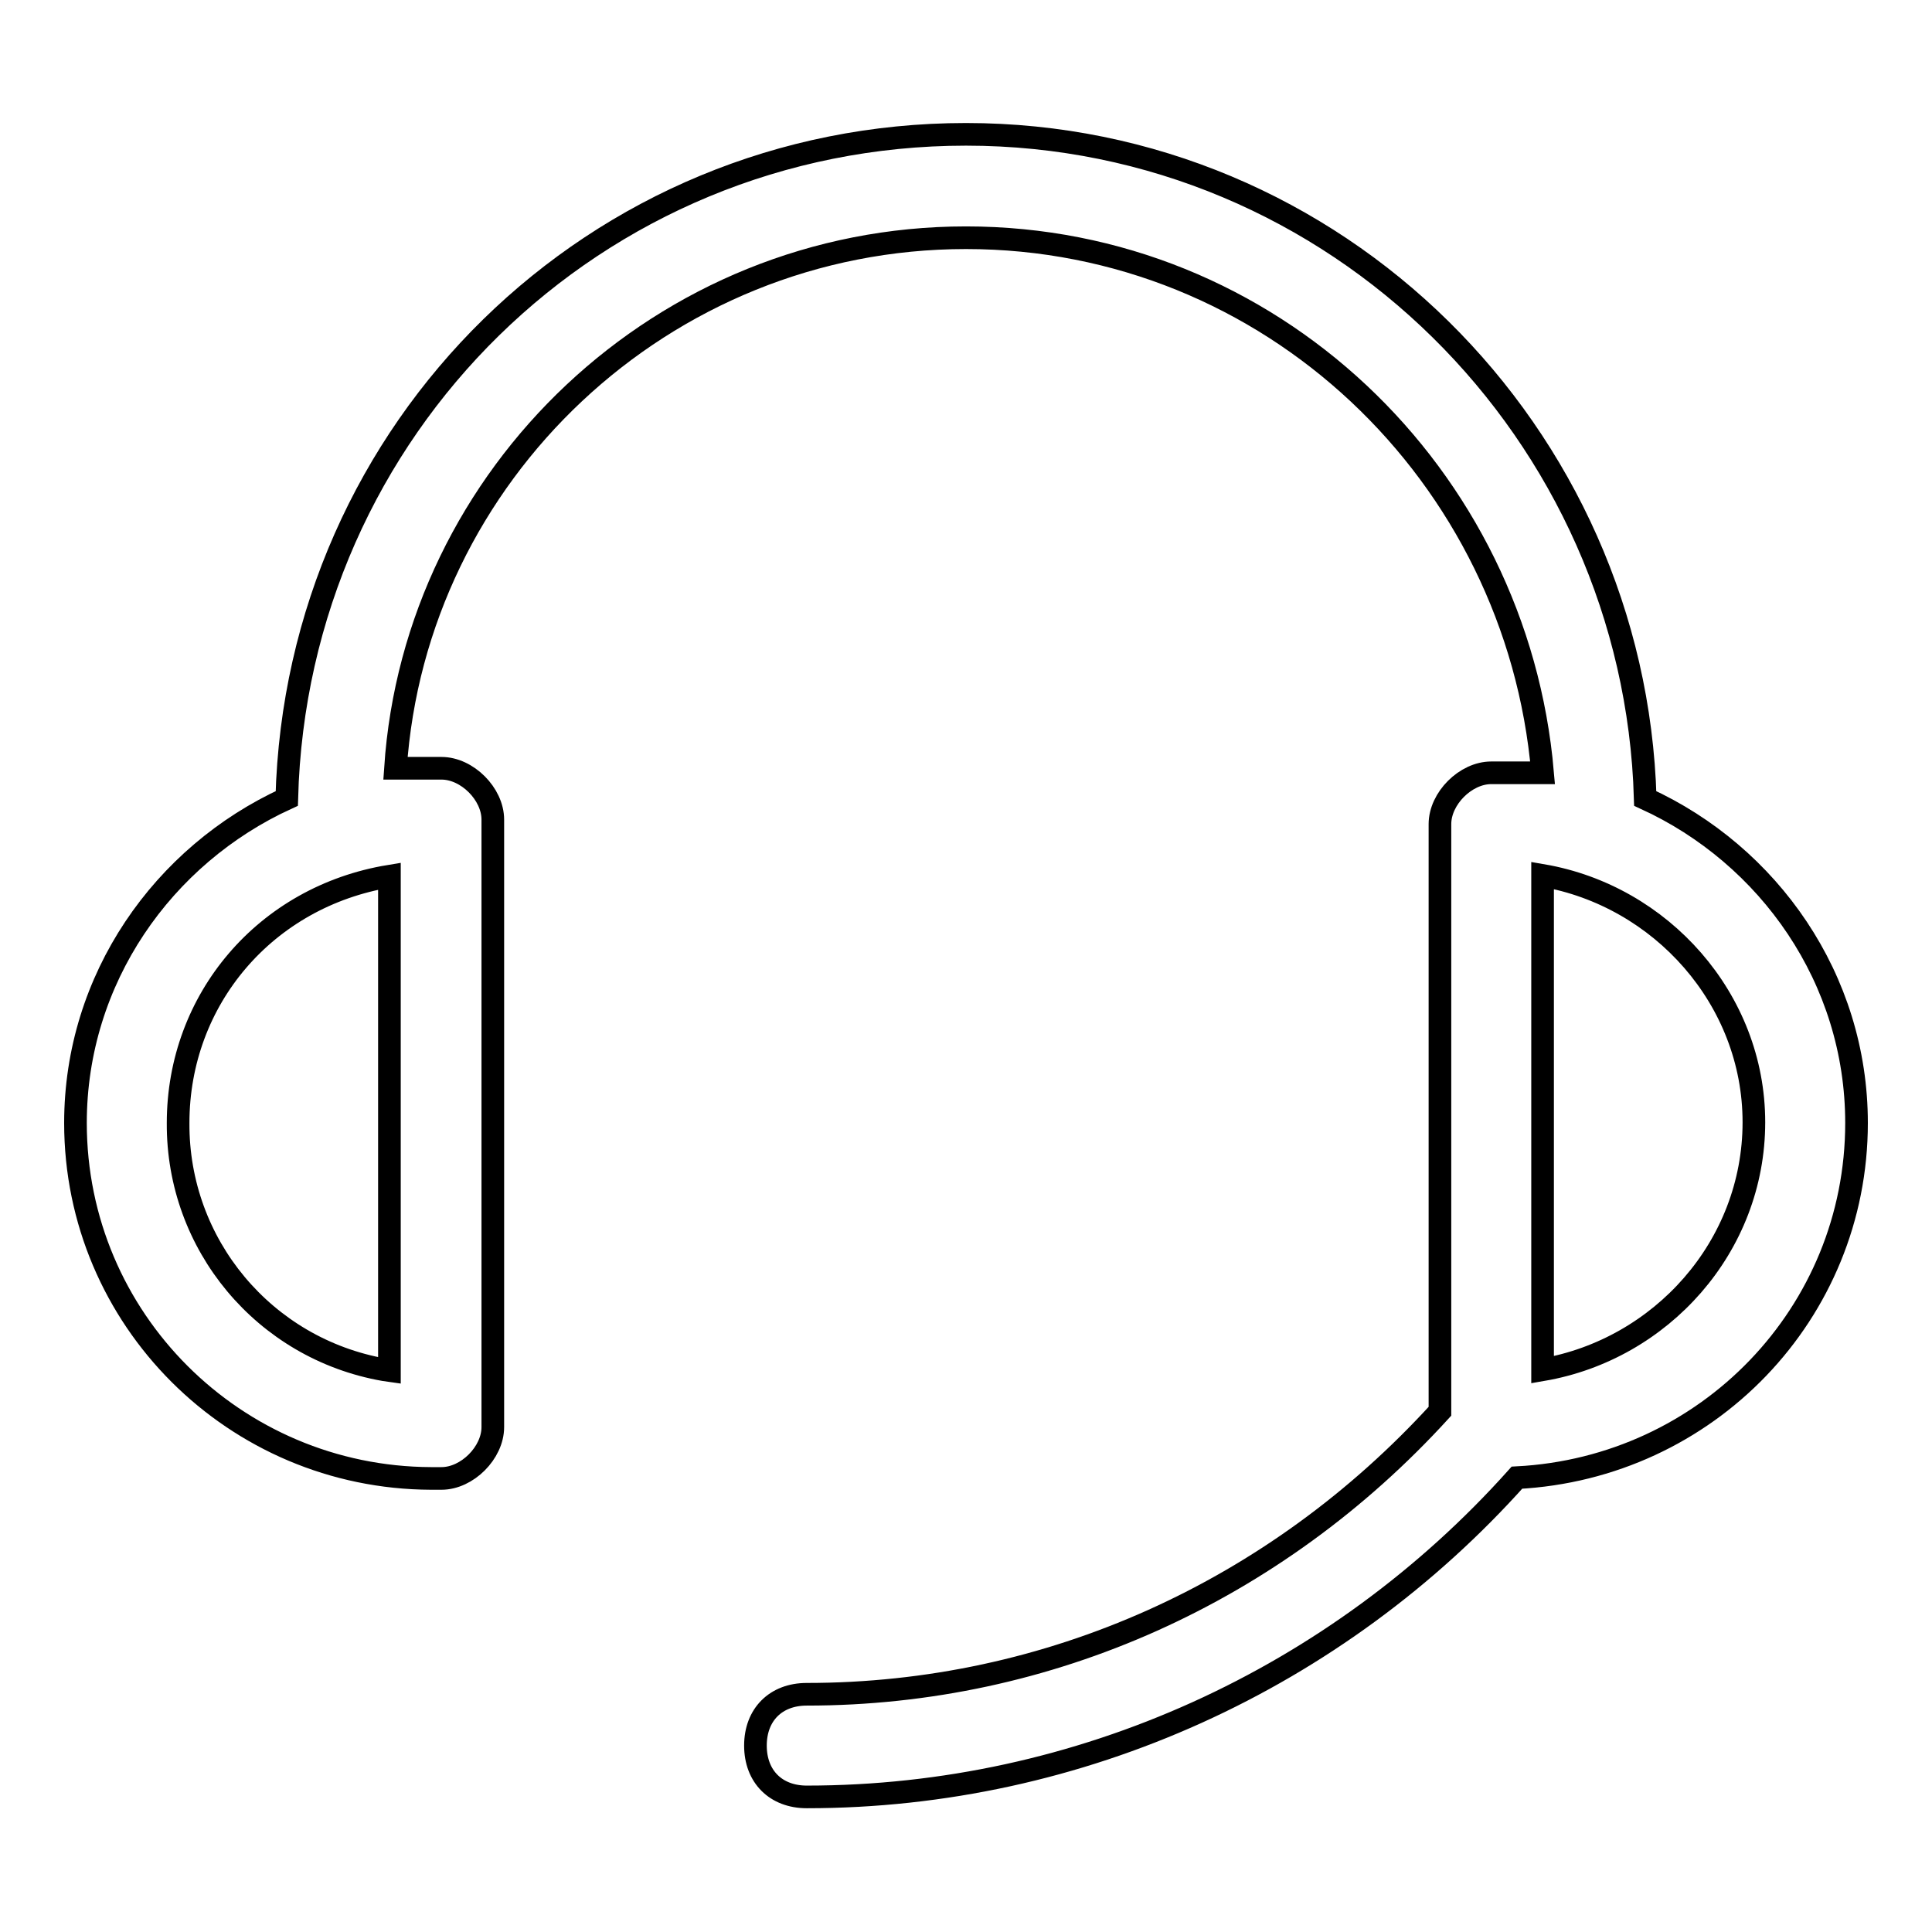 <?xml version="1.0" encoding="utf-8"?>
<!-- Svg Vector Icons : http://www.onlinewebfonts.com/icon -->
<!DOCTYPE svg PUBLIC "-//W3C//DTD SVG 1.1//EN" "http://www.w3.org/Graphics/SVG/1.1/DTD/svg11.dtd">
<svg version="1.1" xmlns="http://www.w3.org/2000/svg" xmlns:xlink="http://www.w3.org/1999/xlink" x="0px" y="0px" viewBox="0 0 256 256" enable-background="new 0 0 256 256" xml:space="preserve">
<g> <path stroke-width="3" fill-opacity="0" stroke="#000000"  d="M246,148.8c0-19.1-11.6-35.5-28-43c-1.4-48.4-40.9-88-90-88c-49.1,0-88.7,38.9-90,88 c-16.4,7.5-28,23.9-28,43c0,26,21.1,47,47.1,47.1h1.4c3.4,0,6.8-3.4,6.8-6.8v-80.5c0-3.4-3.4-6.8-6.8-6.8h-6.1 C55,62.9,87.8,31.5,128,31.5c40.3,0,73,31.4,76.4,70.9h-6.8c-3.4,0-6.8,3.4-6.8,6.8V187c-21.8,23.9-51.8,37.5-83.9,37.5 c-4.1,0-6.8,2.7-6.8,6.8c0,4.1,2.7,6.8,6.8,6.8c36.2,0,70.3-15.7,94.1-42.3C226.2,194.5,246,174,246,148.8L246,148.8z M50.9,181.5 c-15.9-2.8-27.4-16.6-27.3-32.7c0-16.4,11.6-30,28-32.7v65.5L50.9,181.5L50.9,181.5z M204.4,181.5v-65.5c15.7,2.7,28,16.4,28,32.7 C232.4,165.2,220.1,178.8,204.4,181.5z"/></g>
</svg>
